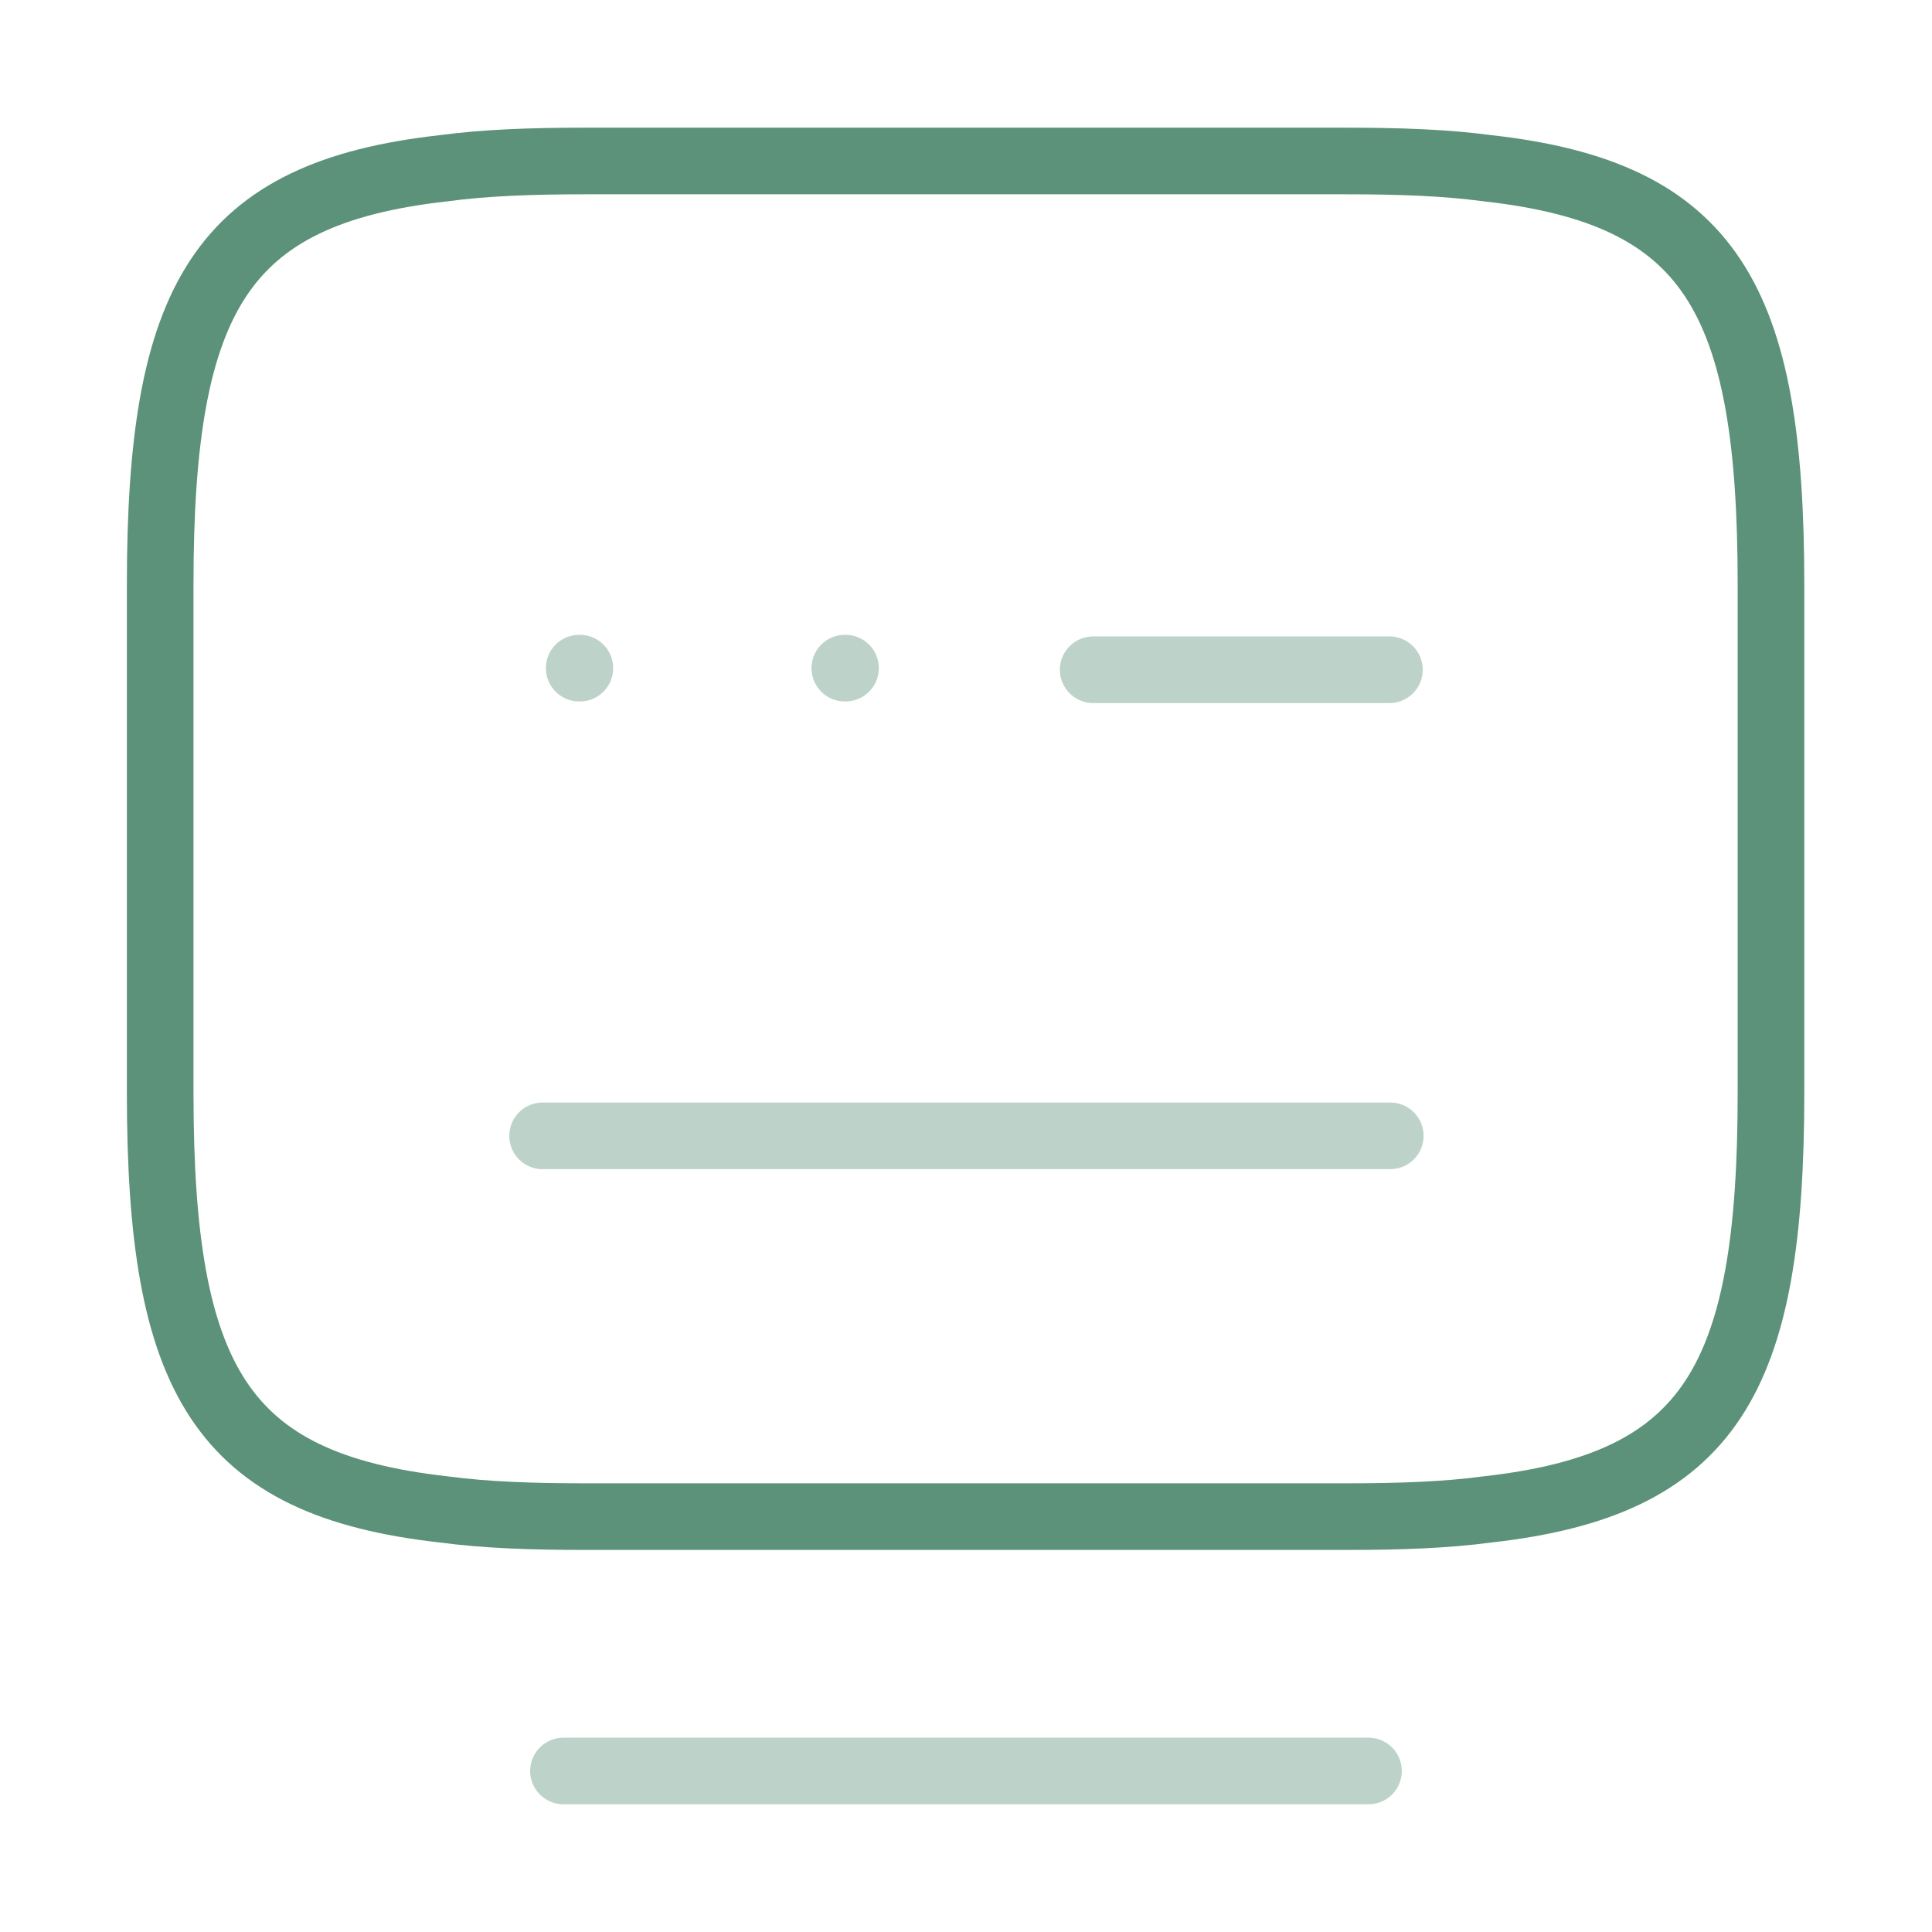 <svg width="58" height="58" viewBox="0 0 58 58" fill="none" xmlns="http://www.w3.org/2000/svg">
<path d="M17.544 4.833H40.43C42.001 4.833 43.403 4.882 44.659 5.051C51.354 5.8 53.166 8.942 53.166 17.545V32.819C53.166 41.422 51.354 44.563 44.659 45.313C43.403 45.482 42.025 45.53 40.43 45.53H17.544C15.974 45.53 14.572 45.482 13.315 45.313C6.621 44.563 4.809 41.422 4.809 32.819V17.545C4.809 8.942 6.621 5.8 13.315 5.051C14.572 4.882 15.974 4.833 17.544 4.833Z" stroke="#5B9279" stroke-width="2" stroke-linecap="round" stroke-linejoin="round"/>
<path opacity="0.4" d="M32.818 20.106H41.712" stroke="#5B9279" stroke-width="2" stroke-linecap="round" stroke-linejoin="round"/>
<path opacity="0.4" d="M16.289 34.099H16.337H41.737" stroke="#5B9279" stroke-width="2" stroke-linecap="round" stroke-linejoin="round"/>
<path opacity="0.4" d="M16.916 53.166H41.083" stroke="#5B9279" stroke-width="2" stroke-linecap="round" stroke-linejoin="round"/>
<path opacity="0.4" d="M17.387 20.058H17.408" stroke="#5B9279" stroke-width="2" stroke-linecap="round" stroke-linejoin="round"/>
<path opacity="0.4" d="M25.361 20.058H25.383" stroke="#5B9279" stroke-width="2" stroke-linecap="round" stroke-linejoin="round"/>
</svg>
